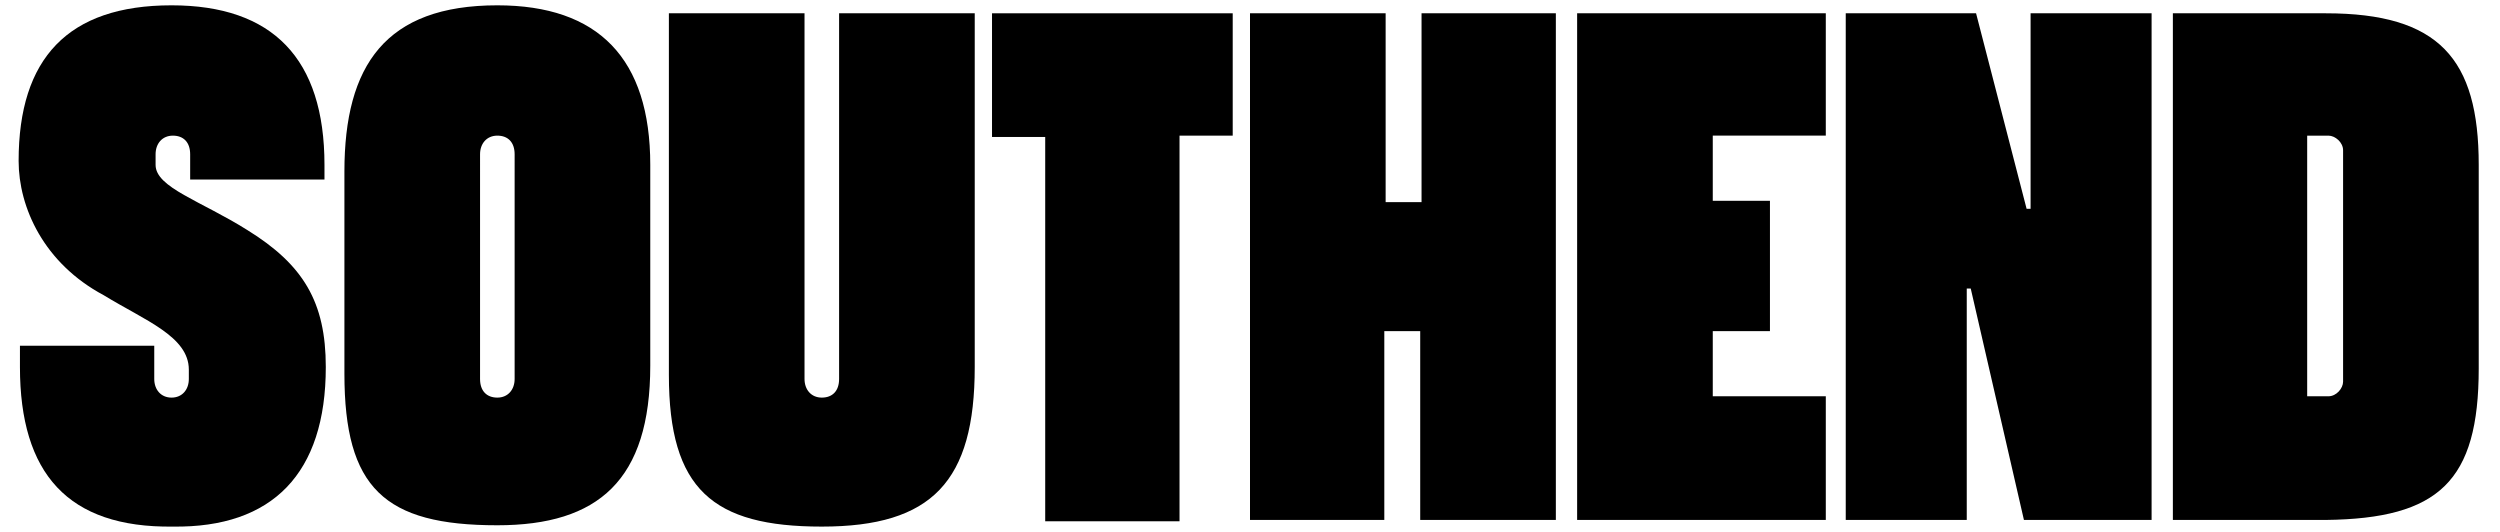 <?xml version="1.0" encoding="utf-8"?>
<!-- Generator: Adobe Illustrator 24.1.0, SVG Export Plug-In . SVG Version: 6.00 Build 0)  -->
<svg version="1.1" id="Layer_1" xmlns="http://www.w3.org/2000/svg" xmlns:xlink="http://www.w3.org/1999/xlink" x="0px" y="0px"
	 viewBox="0 0 188 40" style="enable-background:new 0 0 188 40;" xml:space="preserve">
<style type="text/css">
	.st0{fill:none;stroke:#000000;stroke-width:1.811;stroke-linecap:round;stroke-miterlimit:10;}
	.st1{fill:none;stroke:#2F2A2B;stroke-width:2.3;stroke-linecap:round;stroke-linejoin:round;}
	.st2{fill-rule:evenodd;clip-rule:evenodd;}
</style>
<path d="M176.2,28.7c0,0.5-0.5,1.1-1.1,1.1h-1.6V10.2h1.6c0.5,0,1.1,0.5,1.1,1.1V28.7z M174.9,1h-11.5v38.1h11.5
	c8.5-0.1,11.5-2.9,11.5-11.4V12.4C186.4,4.4,183.4,1,174.9,1z"/>
<path d="M152.7,1v14.7h-0.3L148.6,1h-9.8v38.1h9.1V21.7h0.3l4,17.4h9.6V1H152.7z"/>
<path d="M118.6,1v38.1h18.7v-9.3h-8.5v-4.9h4.3v-9.8h-4.3v-4.9h8.5V1H118.6z"/>
<path d="M106.9,1v14.2h-2.7V1H94v38.1h10.1V24.9h2.7v14.2H117V1H106.9z"/>
<path d="M74.6,1v9.3h4v28.9h10.1V10.2h4V1H74.6z"/>
<path d="M61.8,39.6c8.3,0,11.5-3.4,11.5-12V1H63.1v27.5c0,0.9-0.5,1.4-1.3,1.4c-0.8,0-1.3-0.6-1.3-1.4V1H50.3v27.2
	C50.3,36.8,53.6,39.6,61.8,39.6z"/>
<path d="M38.7,28.5c0,0.8-0.5,1.4-1.3,1.4c-0.8,0-1.3-0.5-1.3-1.4V11.6c0-0.8,0.5-1.4,1.3-1.4c0.8,0,1.3,0.5,1.3,1.4V28.5z
	 M37.4,0.4c-8.4,0-11.5,4.5-11.5,12.5v15.2c0,8.6,3,11.4,11.5,11.4c7.6,0,11.5-3.4,11.5-12V12.4C48.9,4.4,45,0.4,37.4,0.4z"/>
<path d="M13,39.6c7.5,0.1,11.5-4,11.5-12c0-4.9-1.7-7.7-5.9-10.3c-3.5-2.2-6.9-3.2-6.9-4.9v-0.8c0-0.8,0.5-1.4,1.3-1.4
	c0.8,0,1.3,0.5,1.3,1.4v1.9h10.1v-1.1c0-8-3.9-12-11.5-12c-7.8,0-11.5,4-11.5,11.7c0,3.5,1.9,7.7,6.4,10.1c3.1,1.9,6.4,3.1,6.4,5.6
	v0.7c0,0.8-0.5,1.4-1.3,1.4c-0.8,0-1.3-0.6-1.3-1.4V26H1.5v1.6C1.5,35.6,5.1,39.7,13,39.6z"/>
</svg>
